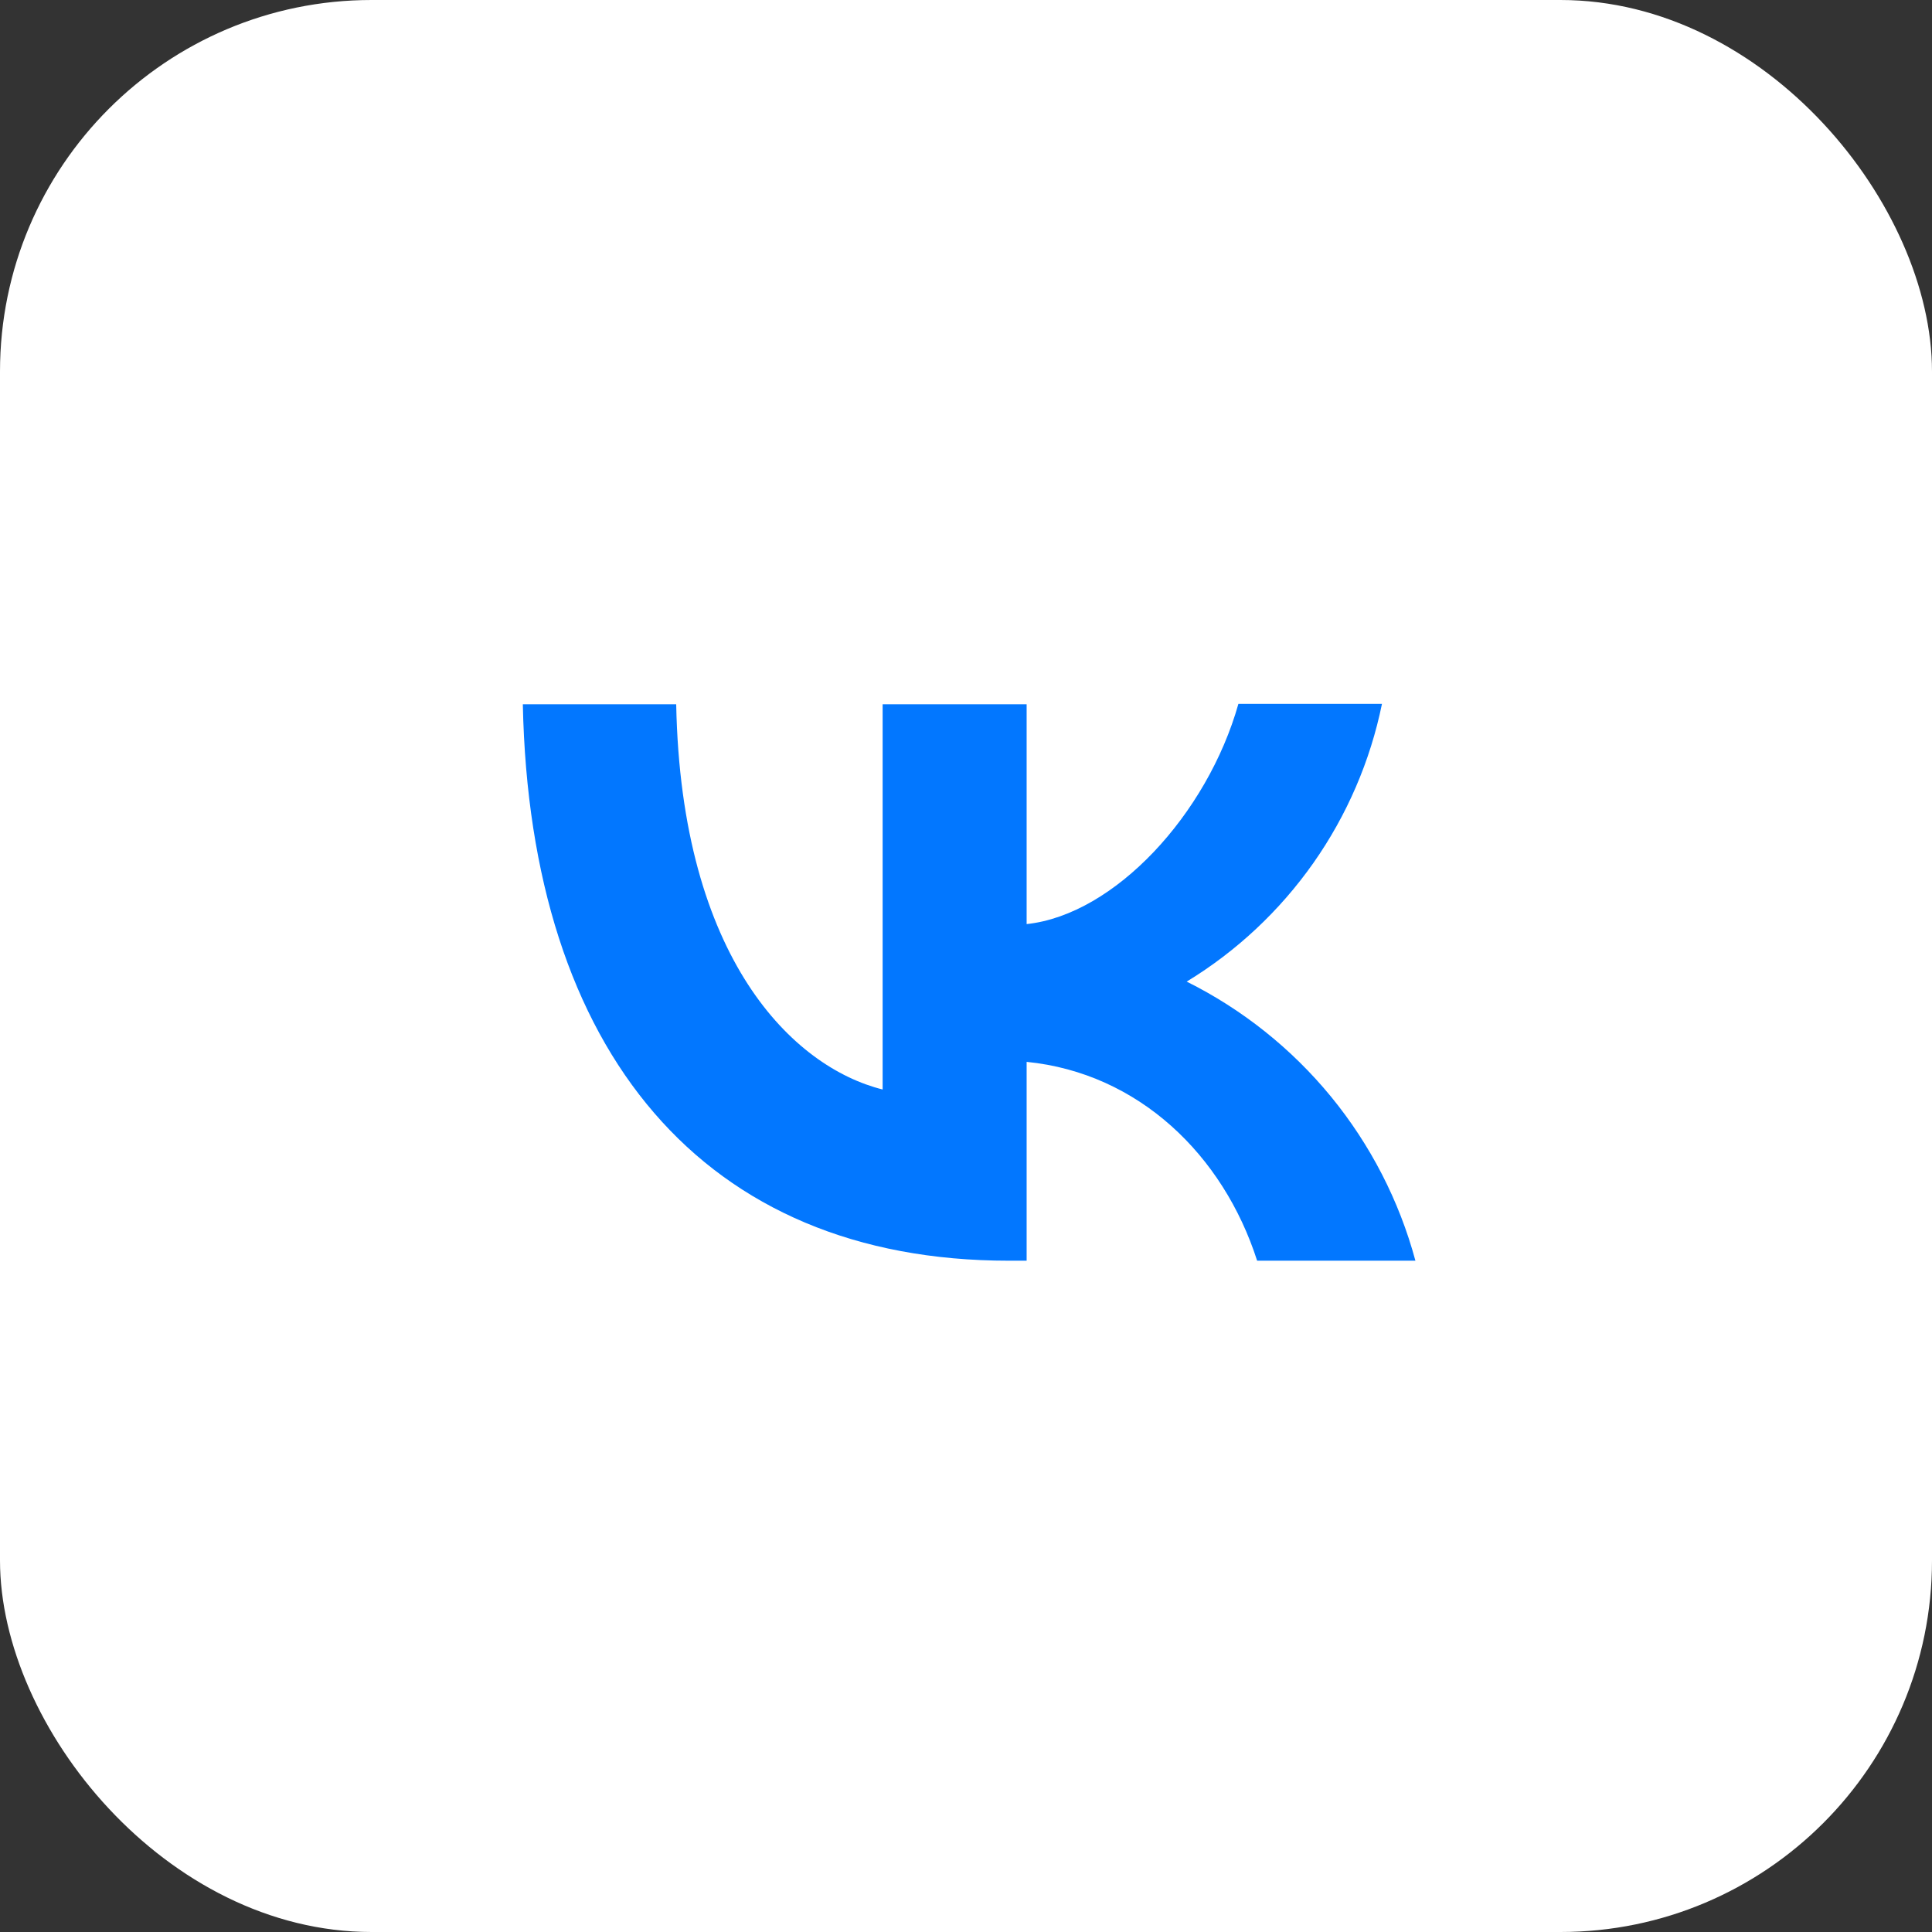 <?xml version="1.0" encoding="UTF-8"?> <svg xmlns="http://www.w3.org/2000/svg" width="26" height="26" viewBox="0 0 26 26" fill="none"><rect x="0" y="0" width="26" height="26" fill="#333333" stroke="none"/><rect width="26" height="26" rx="5" fill="white"></rect><path d="M13.576 16.966C9.472 16.966 7.132 14.158 7.036 9.478H9.1C9.166 12.91 10.678 14.362 11.878 14.662V9.478H13.816V12.436C14.998 12.31 16.246 10.96 16.666 9.472H18.598C18.441 10.242 18.126 10.972 17.674 11.615C17.221 12.258 16.642 12.801 15.97 13.21C16.719 13.583 17.381 14.111 17.912 14.758C18.442 15.405 18.83 16.158 19.048 16.966H16.918C16.462 15.544 15.322 14.44 13.816 14.29V16.966H13.576Z" fill="#0277FF"></path></svg> 